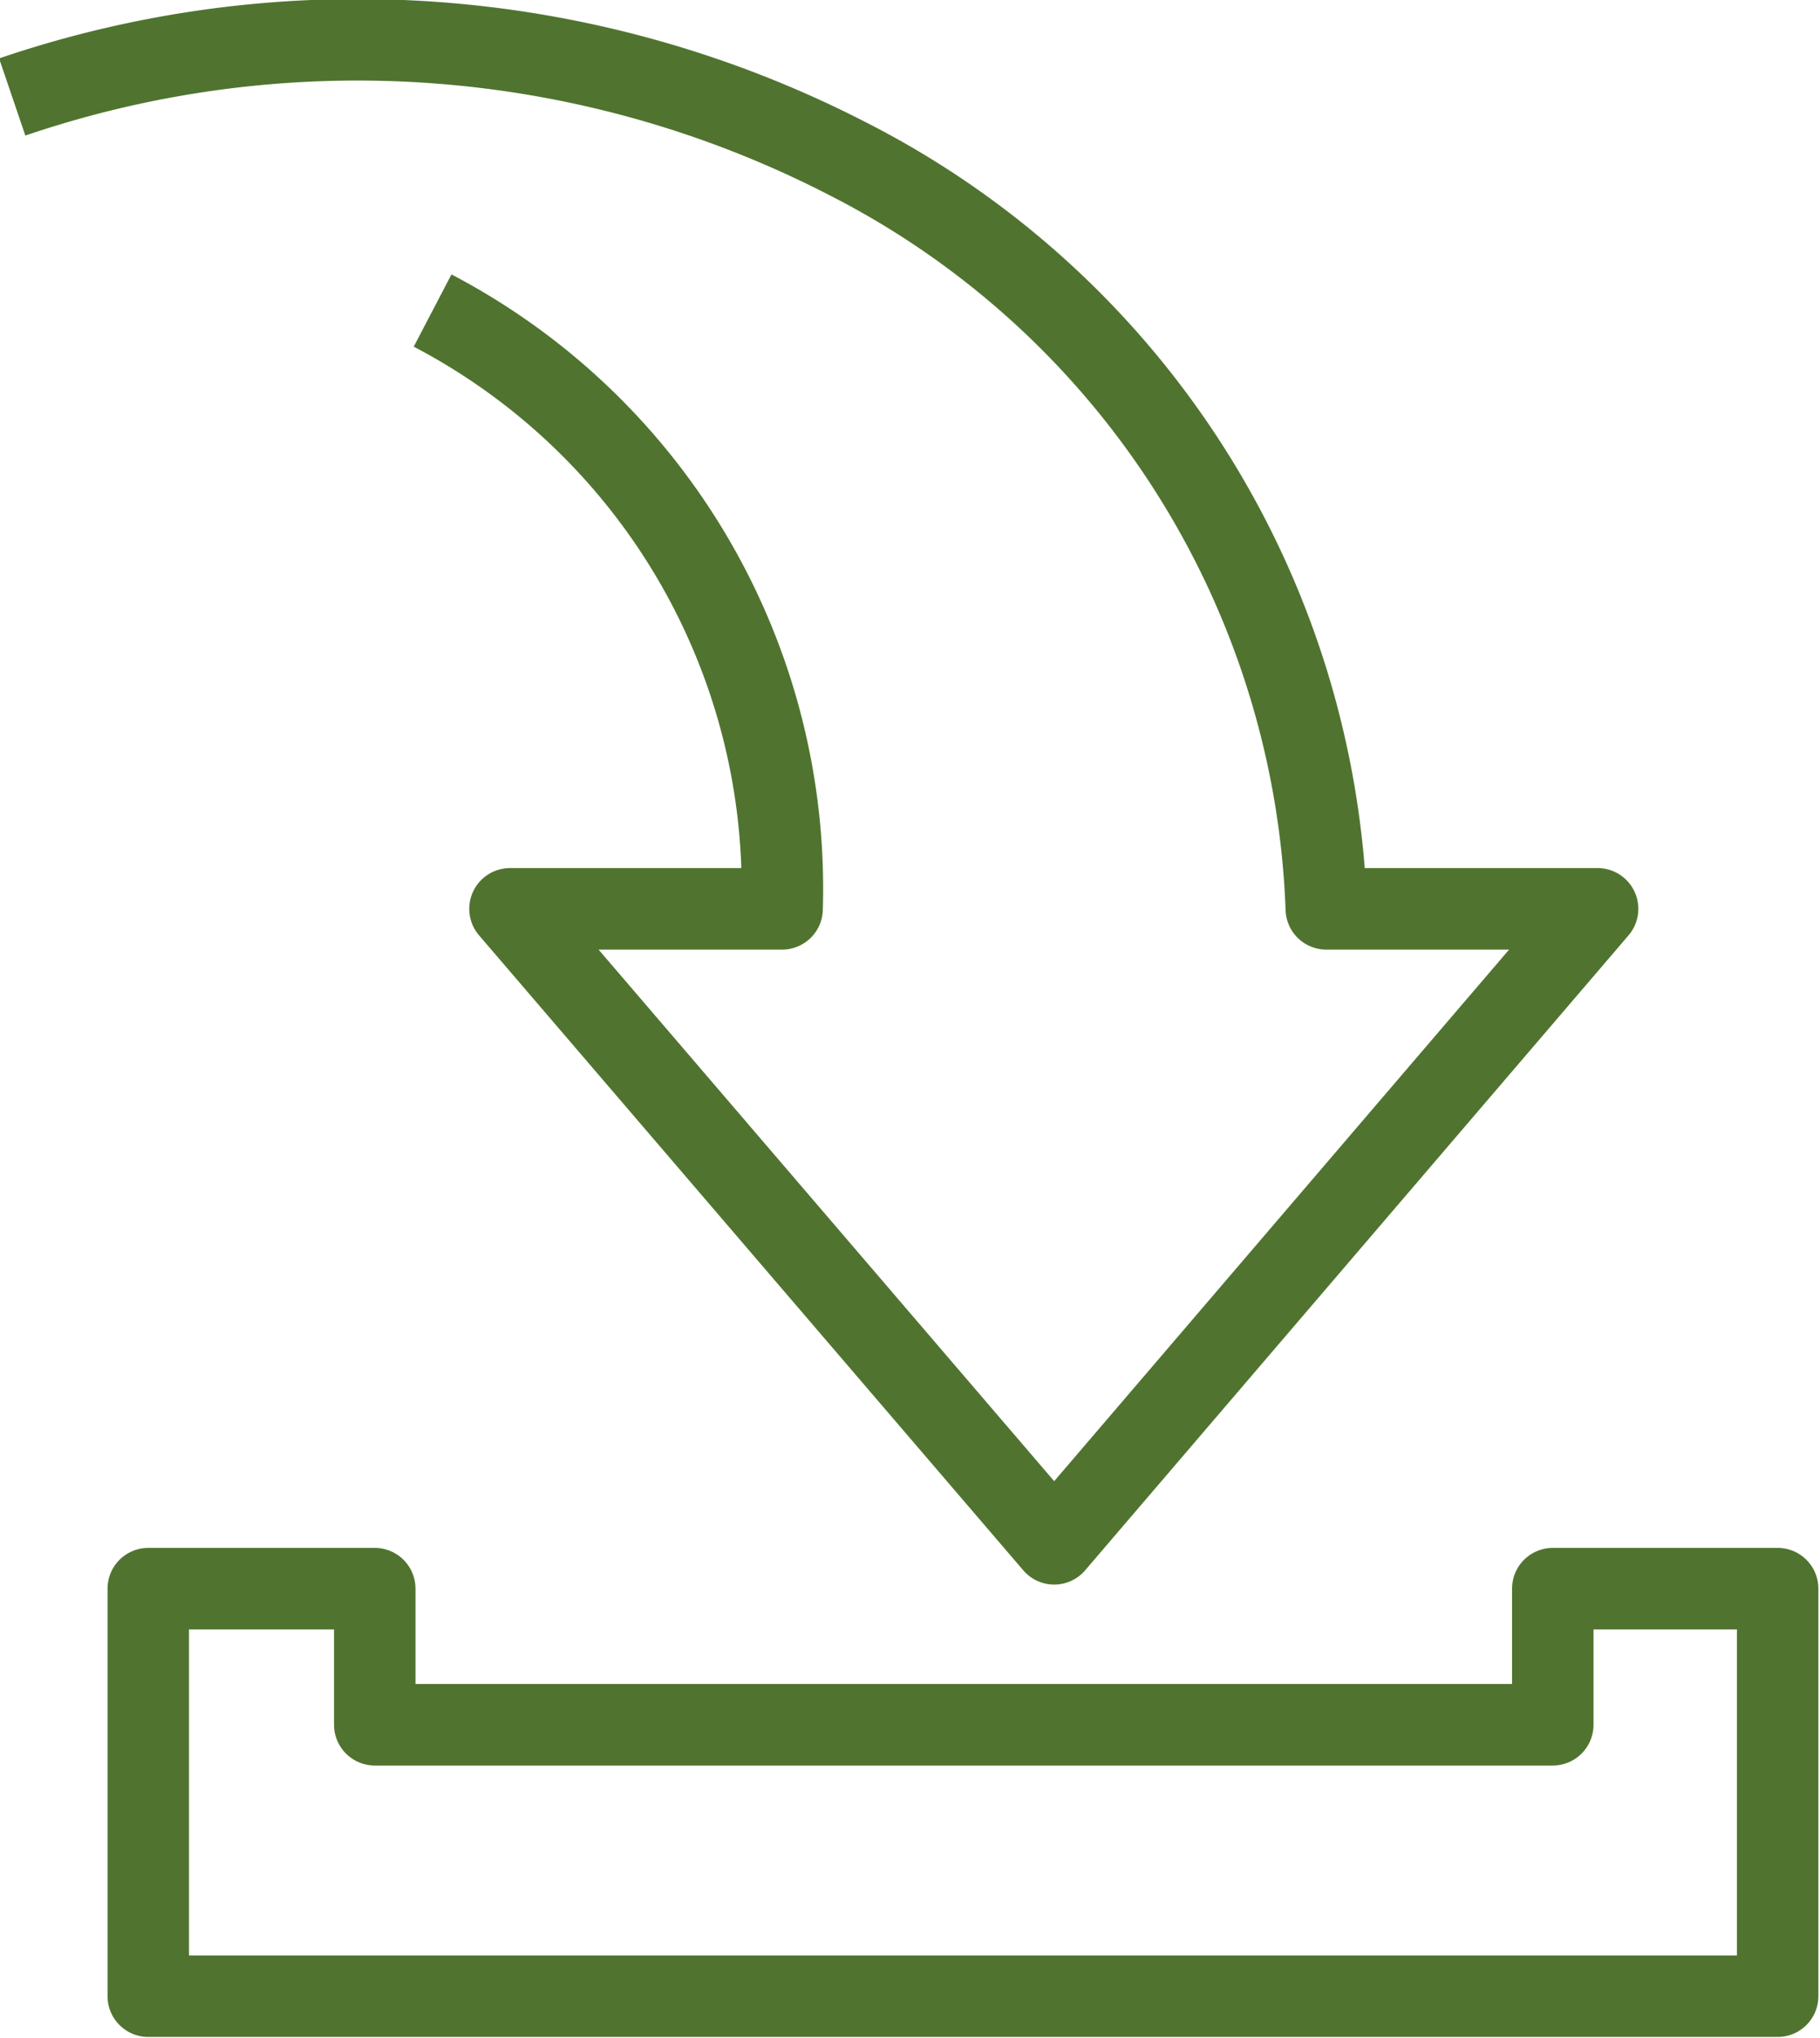 <svg xmlns="http://www.w3.org/2000/svg" viewBox="0 0 22.34 25"><defs><style>.cls-1{fill:none;stroke:#50742f;stroke-linejoin:round;}</style></defs><g id="Ebene_2" data-name="Ebene 2"><g id="icons"><path class="cls-1" d="M5.31,3.81A8,8,0,0,1,9.6,11.15H6.26l6.68,7.79,6.67-7.79H16.28a10.76,10.76,0,0,0-5.89-9.21A13.14,13.14,0,0,0,.15,1.19"/><path class="cls-1" d="M19.06,19.49v1.67H4.6V19.49H1.82v5h20v-5Z"/></g></g></svg>